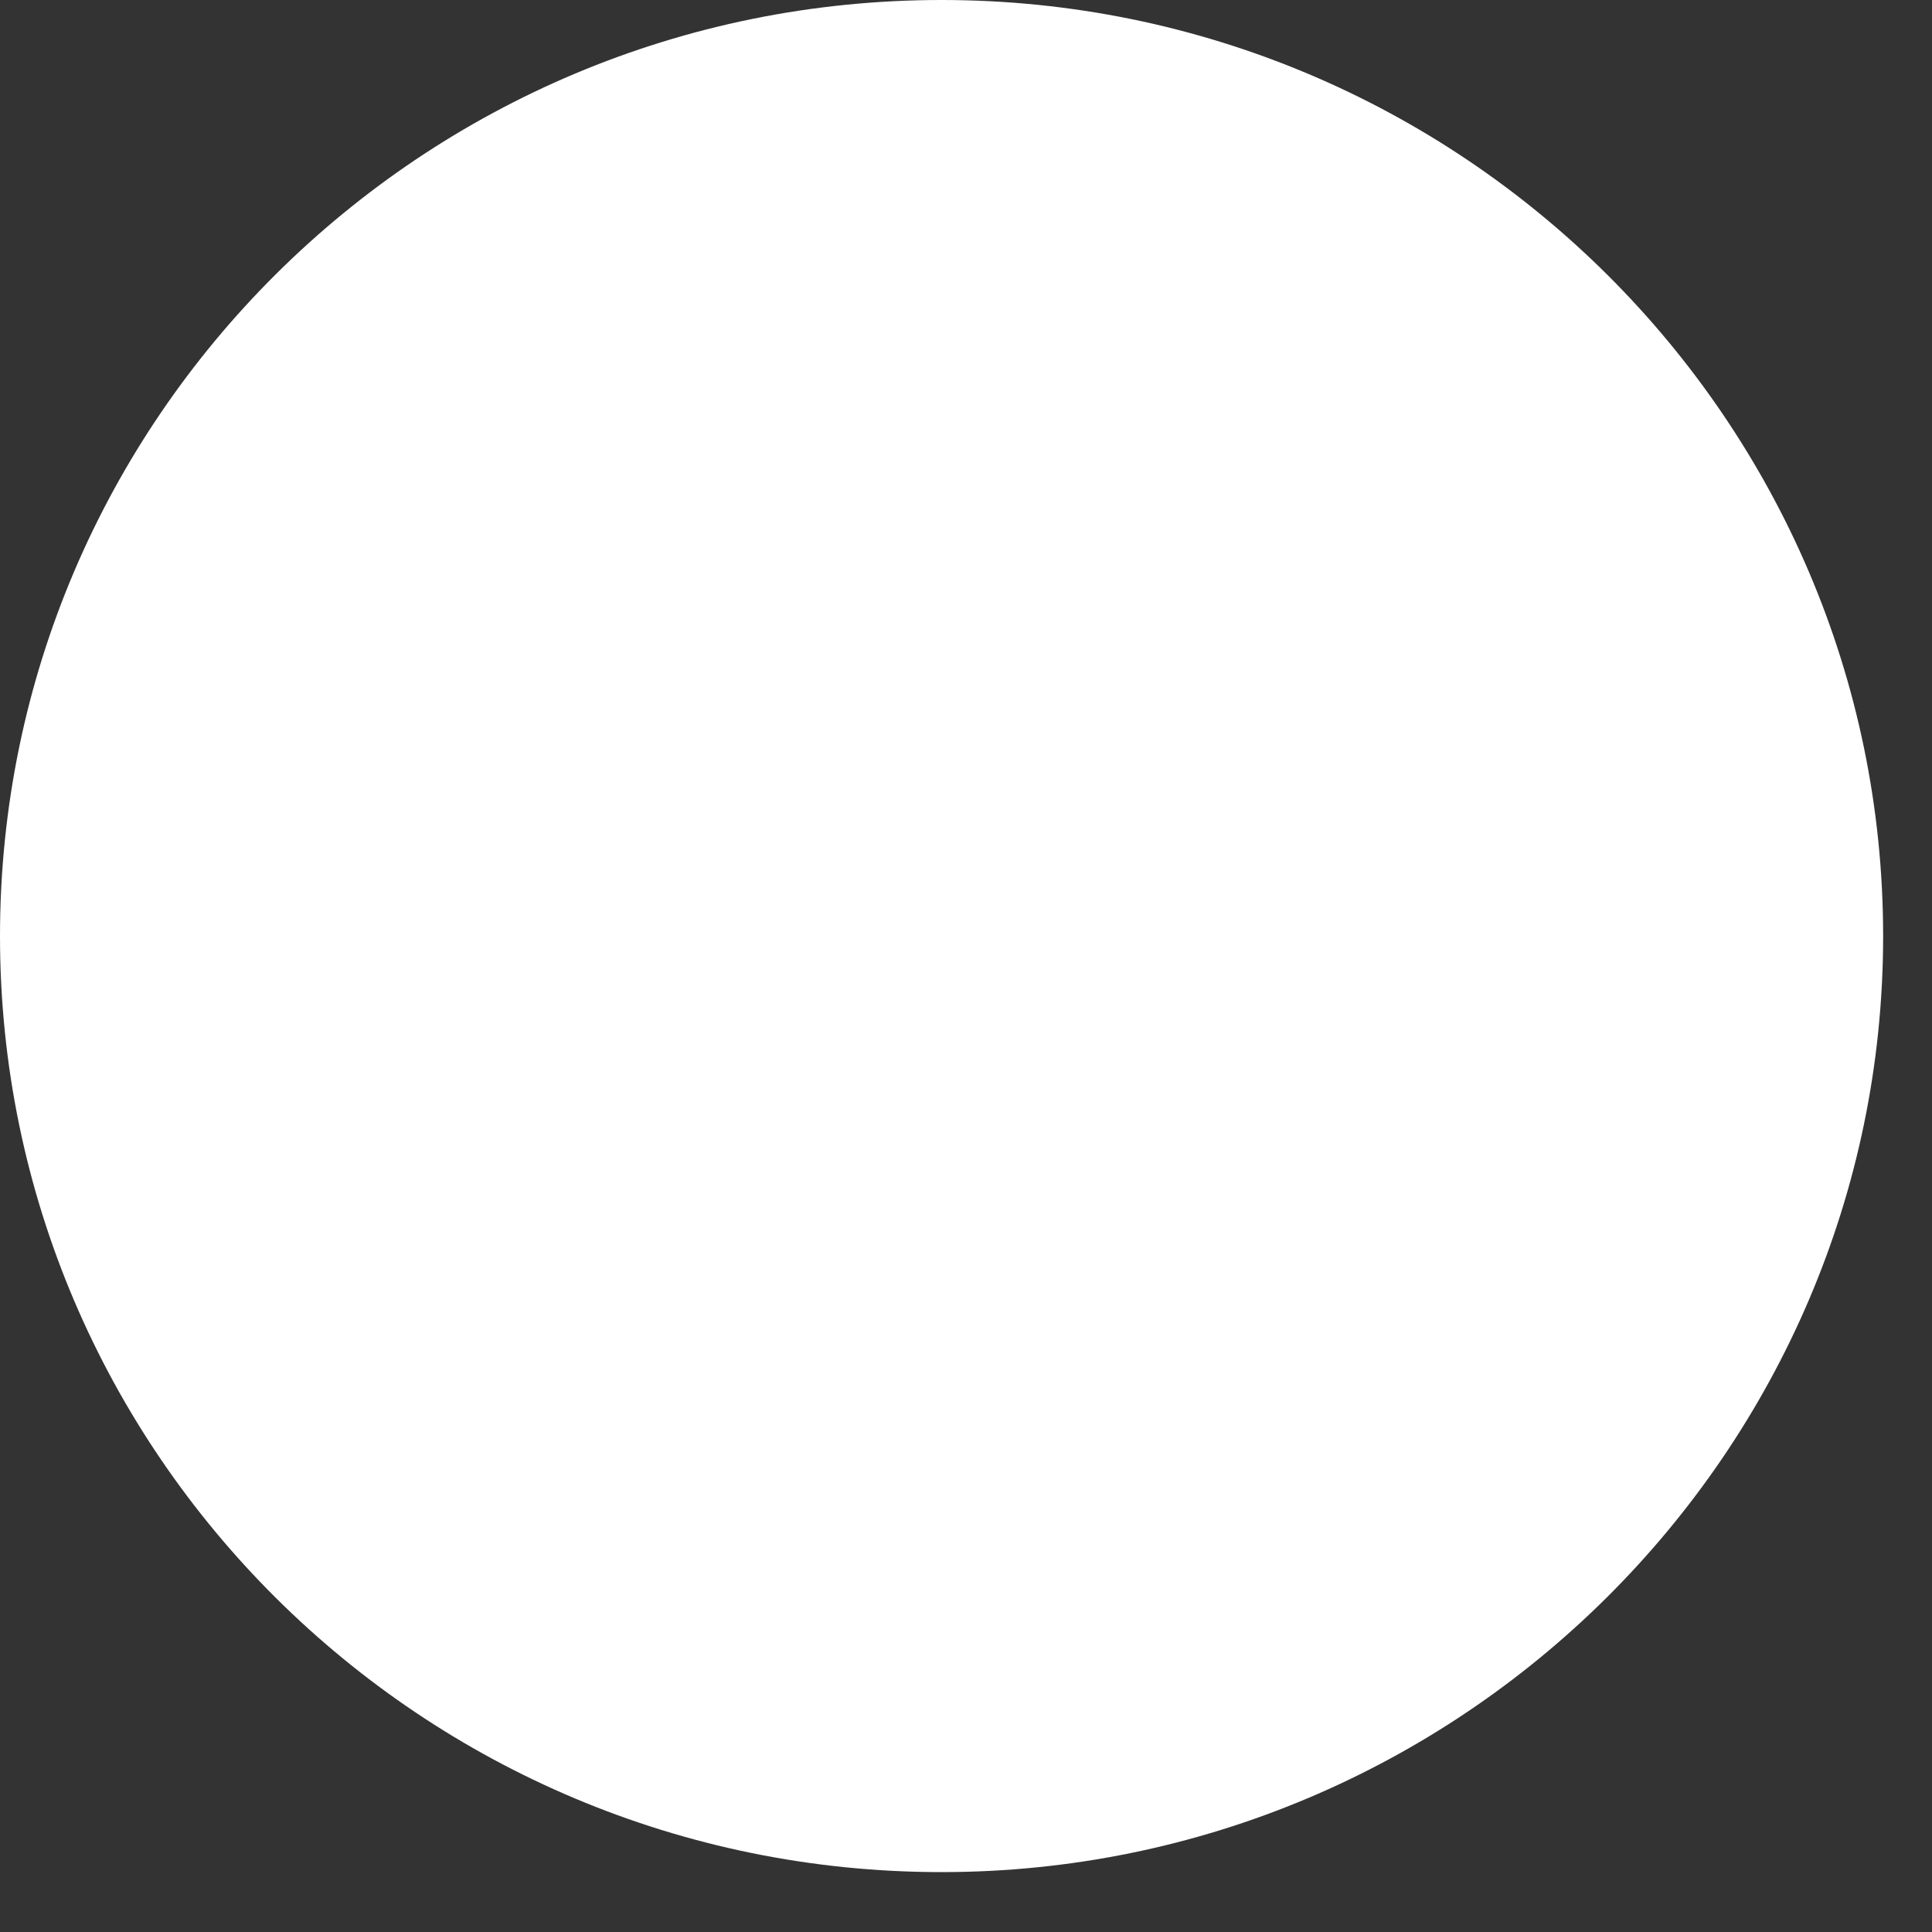 <?xml version="1.0" encoding="utf-8"?>
<svg xmlns="http://www.w3.org/2000/svg" fill="none" height="100%" overflow="visible" preserveAspectRatio="none" style="display: block;" viewBox="0 0 17 17" width="100%">
<rect x="0" y="0" width="17" height="17" fill="#333333" stroke="none"/>
<path d="M8.285 16.473C3.711 16.473 0 12.784 0 8.237C0 3.689 3.711 0 8.285 0C12.859 0 16.57 3.701 16.57 8.237C16.57 12.773 12.848 16.473 8.285 16.473Z" fill="white" id="Vector"/>
</svg>